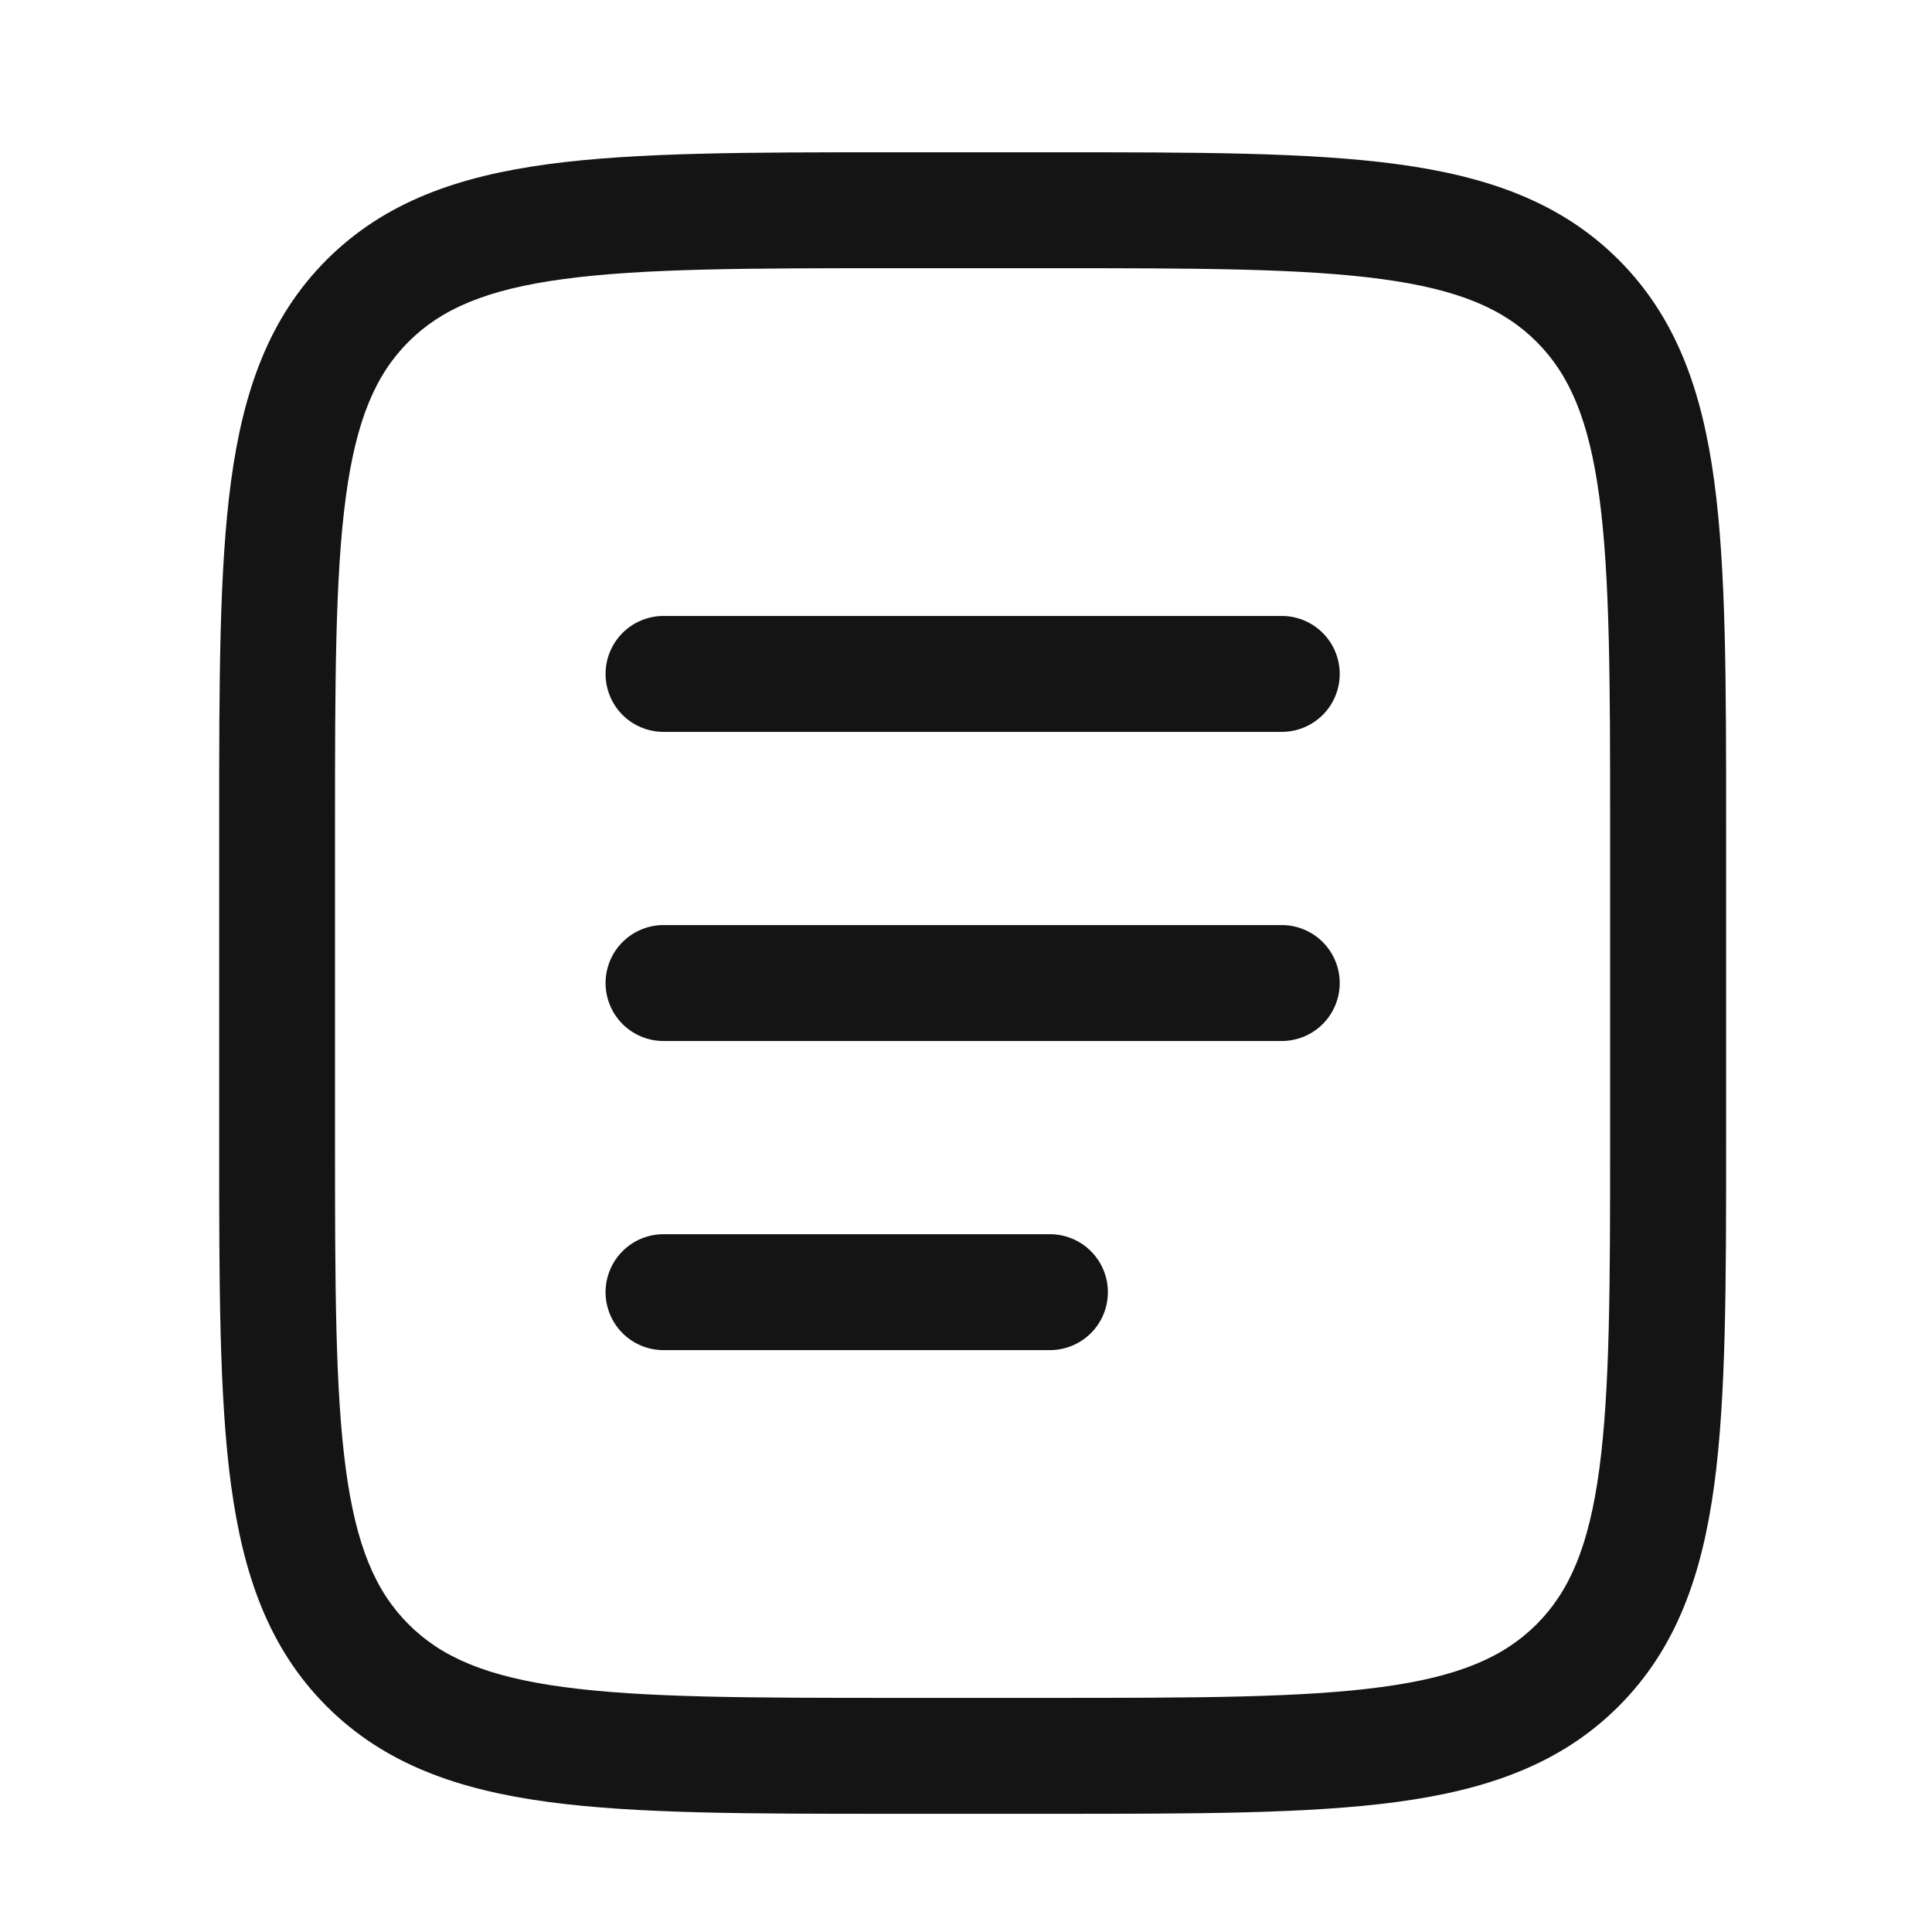 <svg width="50" height="50" viewBox="0 0 50 50" fill="none" xmlns="http://www.w3.org/2000/svg">
<path fill-rule="evenodd" clip-rule="evenodd" d="M23.06 3.941H27.284C30.96 3.941 33.872 3.941 36.15 4.247C38.494 4.563 40.392 5.227 41.89 6.723C43.386 8.221 44.05 10.119 44.366 12.463C44.672 14.743 44.672 17.653 44.672 21.329V29.553C44.672 33.229 44.672 36.141 44.366 38.419C44.05 40.763 43.386 42.661 41.89 44.159C40.392 45.655 38.494 46.319 36.15 46.635C33.87 46.941 30.96 46.941 27.284 46.941H23.06C19.384 46.941 16.472 46.941 14.194 46.635C11.85 46.319 9.952 45.655 8.454 44.159C6.958 42.661 6.294 40.763 5.978 38.419C5.672 36.139 5.672 33.229 5.672 29.553V21.329C5.672 17.653 5.672 14.741 5.978 12.463C6.294 10.119 6.958 8.221 8.454 6.723C9.952 5.227 11.85 4.563 14.194 4.247C16.474 3.941 19.384 3.941 23.06 3.941ZM14.592 7.221C12.58 7.491 11.42 7.999 10.572 8.845C9.728 9.691 9.22 10.851 8.95 12.863C8.674 14.919 8.67 17.627 8.67 21.441V29.441C8.67 33.255 8.674 35.965 8.95 38.021C9.22 40.031 9.728 41.191 10.574 42.037C11.42 42.883 12.58 43.391 14.592 43.661C16.648 43.937 19.356 43.941 23.17 43.941H27.17C30.984 43.941 33.694 43.937 35.75 43.661C37.76 43.391 38.92 42.883 39.766 42.037C40.612 41.191 41.12 40.031 41.39 38.019C41.666 35.965 41.67 33.255 41.67 29.441V21.441C41.67 17.627 41.666 14.919 41.39 12.861C41.12 10.851 40.612 9.691 39.766 8.845C38.92 7.999 37.76 7.491 35.748 7.221C33.694 6.945 30.984 6.941 27.17 6.941H23.17C19.356 6.941 16.65 6.945 14.592 7.221ZM15.672 17.441C15.672 17.044 15.83 16.662 16.111 16.381C16.392 16.099 16.774 15.941 17.172 15.941H33.172C33.57 15.941 33.951 16.099 34.233 16.381C34.514 16.662 34.672 17.044 34.672 17.441C34.672 17.839 34.514 18.221 34.233 18.502C33.951 18.783 33.57 18.941 33.172 18.941H17.172C16.774 18.941 16.392 18.783 16.111 18.502C15.83 18.221 15.672 17.839 15.672 17.441ZM15.672 25.441C15.672 25.044 15.83 24.662 16.111 24.381C16.392 24.099 16.774 23.941 17.172 23.941H33.172C33.57 23.941 33.951 24.099 34.233 24.381C34.514 24.662 34.672 25.044 34.672 25.441C34.672 25.839 34.514 26.221 34.233 26.502C33.951 26.783 33.57 26.941 33.172 26.941H17.172C16.774 26.941 16.392 26.783 16.111 26.502C15.83 26.221 15.672 25.839 15.672 25.441ZM15.672 33.441C15.672 33.044 15.83 32.662 16.111 32.381C16.392 32.099 16.774 31.941 17.172 31.941H27.172C27.57 31.941 27.951 32.099 28.233 32.381C28.514 32.662 28.672 33.044 28.672 33.441C28.672 33.839 28.514 34.221 28.233 34.502C27.951 34.783 27.57 34.941 27.172 34.941H17.172C16.774 34.941 16.392 34.783 16.111 34.502C15.83 34.221 15.672 33.839 15.672 33.441Z" fill="#141414"/>
</svg>
